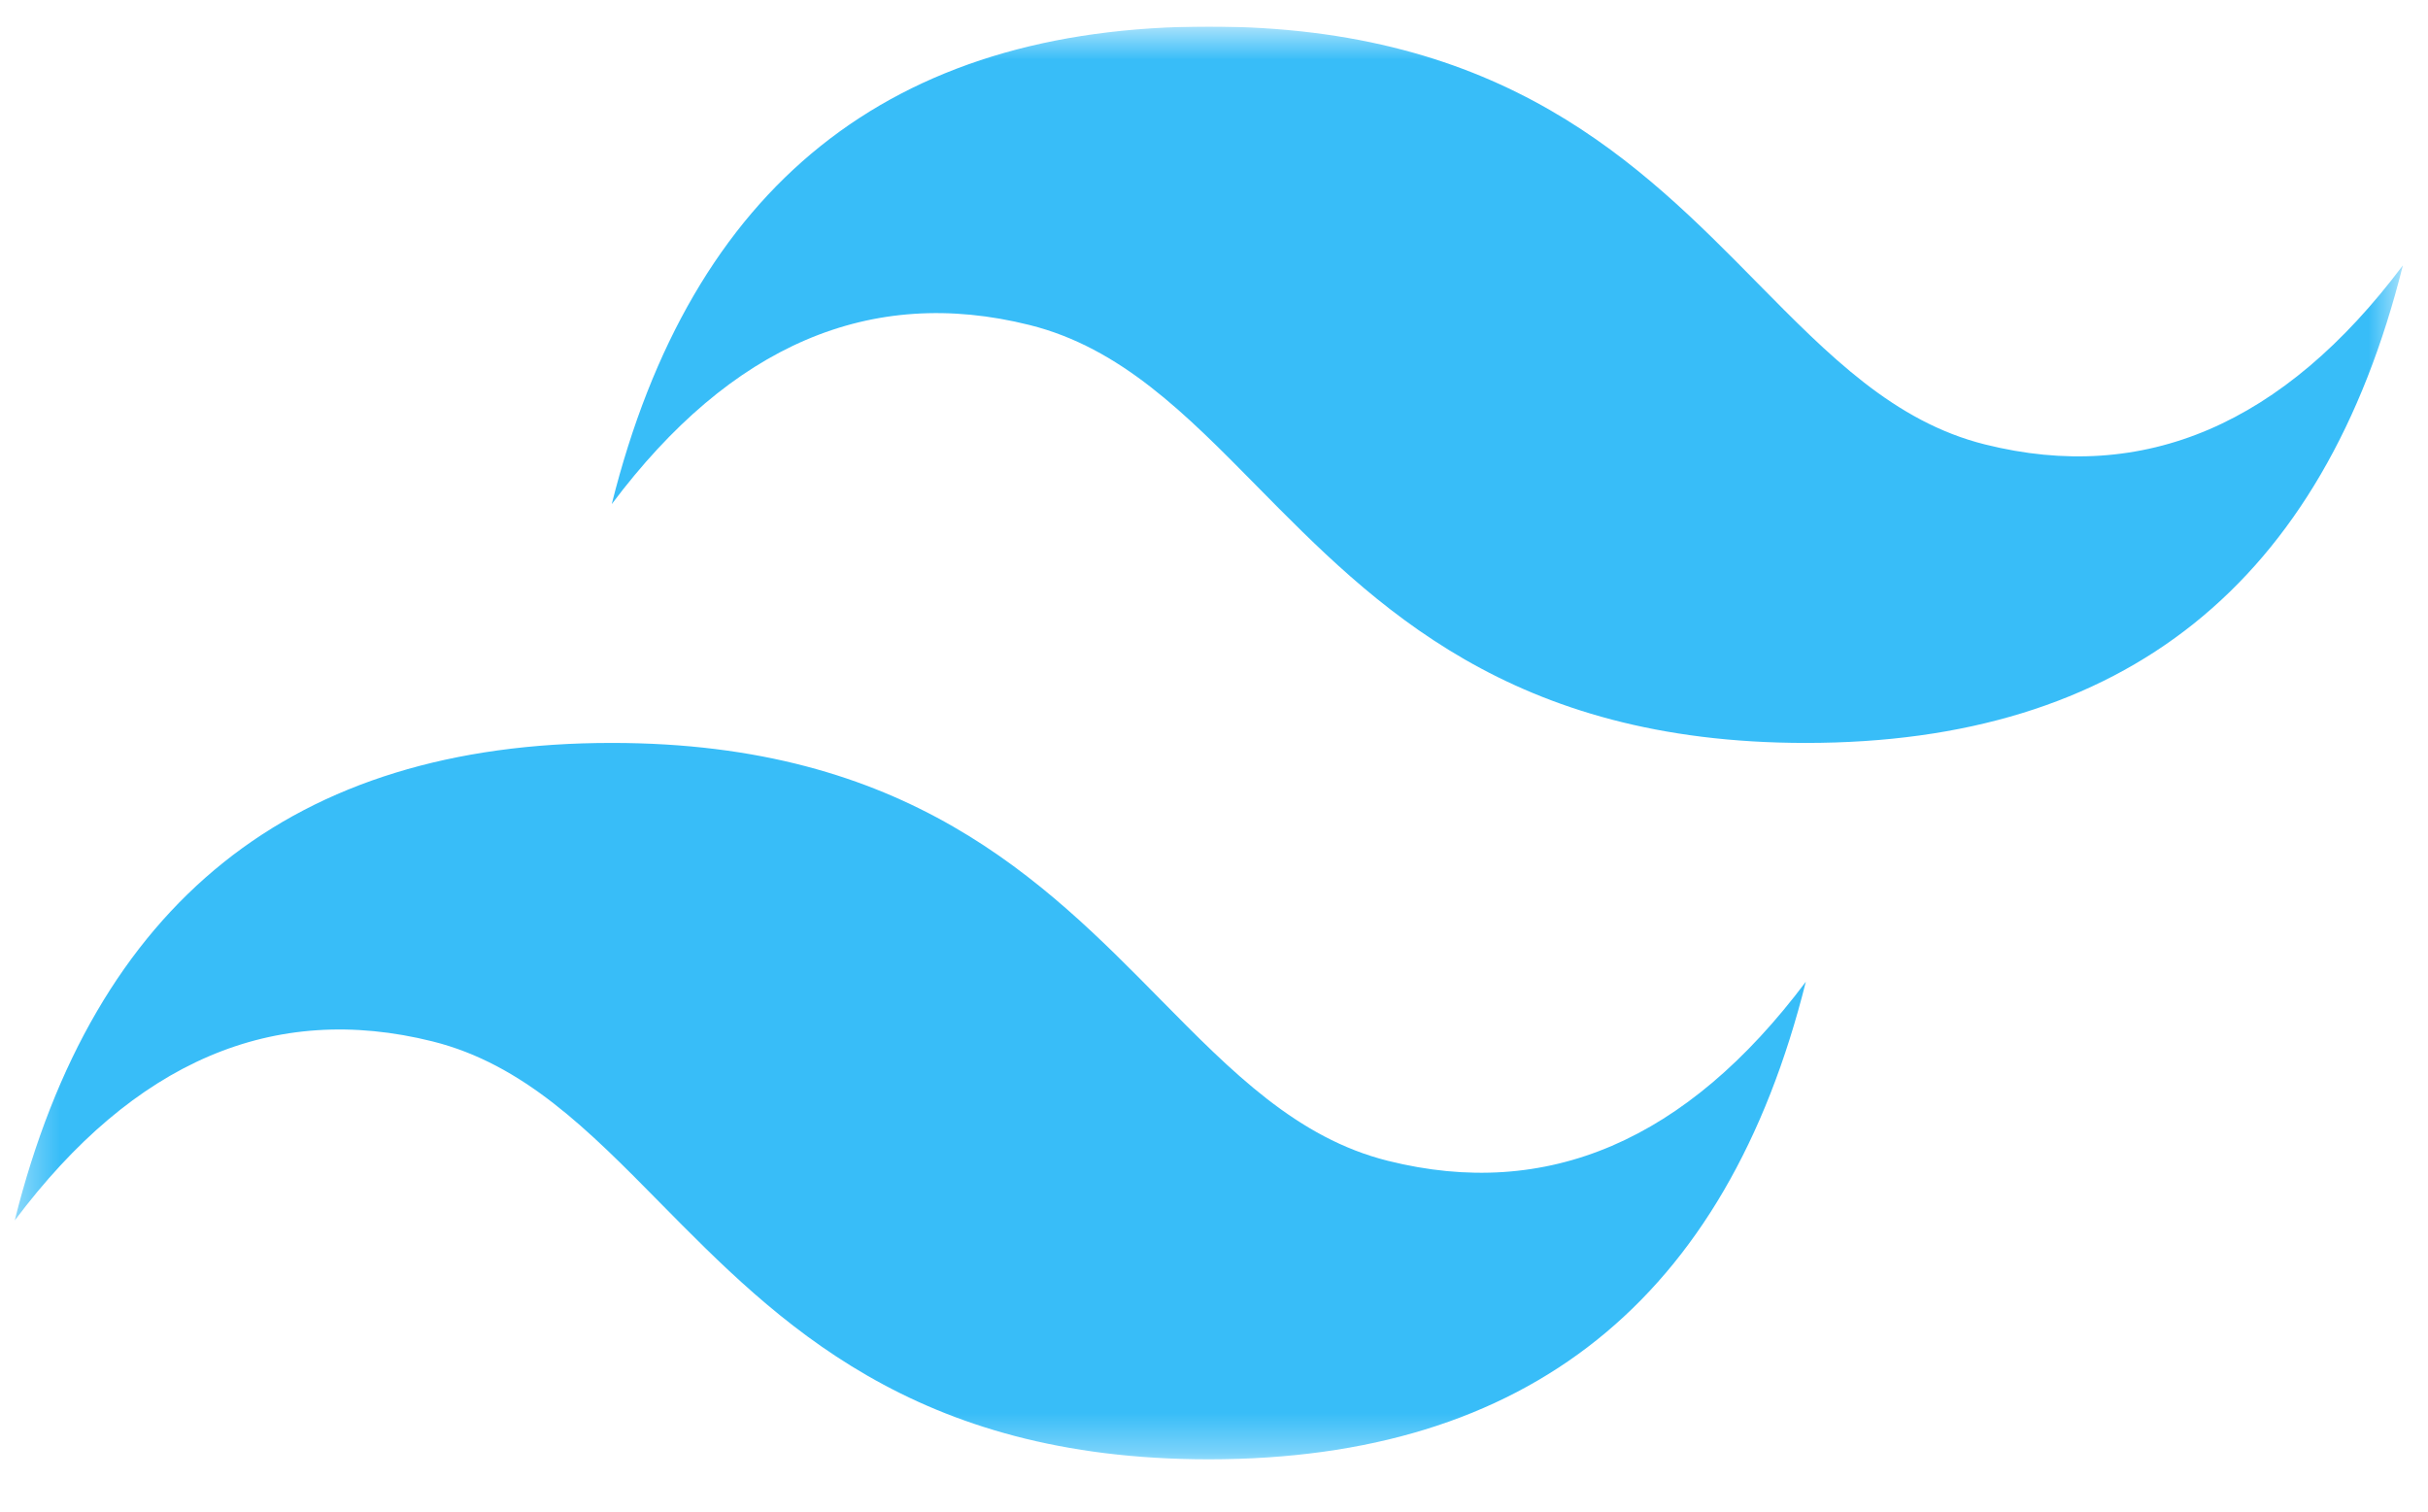 <svg width="61" height="38" viewBox="0 0 61 38" fill="none" xmlns="http://www.w3.org/2000/svg">
<g clip-path="url(#clip0_2162_202752)">
<mask id="mask0_2162_202752" style="mask-type:luminance" maskUnits="userSpaceOnUse" x="0" y="0" width="61" height="37">
<path d="M0.369 0.667H60.369V36.667H0.369V0.667Z" fill="white"/>
</mask>
<g mask="url(#mask0_2162_202752)">
<path fill-rule="evenodd" clip-rule="evenodd" d="M30.369 0.667C22.369 0.667 17.369 4.667 15.369 12.667C18.369 8.667 21.869 7.167 25.869 8.167C28.151 8.737 29.783 10.393 31.588 12.226C34.529 15.211 37.934 18.667 45.369 18.667C53.369 18.667 58.369 14.667 60.369 6.667C57.369 10.667 53.869 12.167 49.869 11.167C47.587 10.597 45.956 8.94 44.15 7.108C41.209 4.122 37.805 0.667 30.369 0.667ZM15.369 18.667C7.369 18.667 2.369 22.667 0.369 30.667C3.369 26.667 6.869 25.167 10.869 26.167C13.152 26.738 14.783 28.393 16.588 30.226C19.529 33.211 22.934 36.667 30.369 36.667C38.369 36.667 43.369 32.667 45.369 24.667C42.369 28.667 38.869 30.167 34.869 29.167C32.587 28.597 30.956 26.94 29.15 25.108C26.209 22.122 22.805 18.667 15.369 18.667Z" fill="#38BDF8"/>
</g>
</g>
<defs>
<clipPath id="clip0_2162_202752">
<rect width="60" height="36.667" fill="white" transform="translate(0.369 0.667)"/>
</clipPath>
</defs>
</svg>
